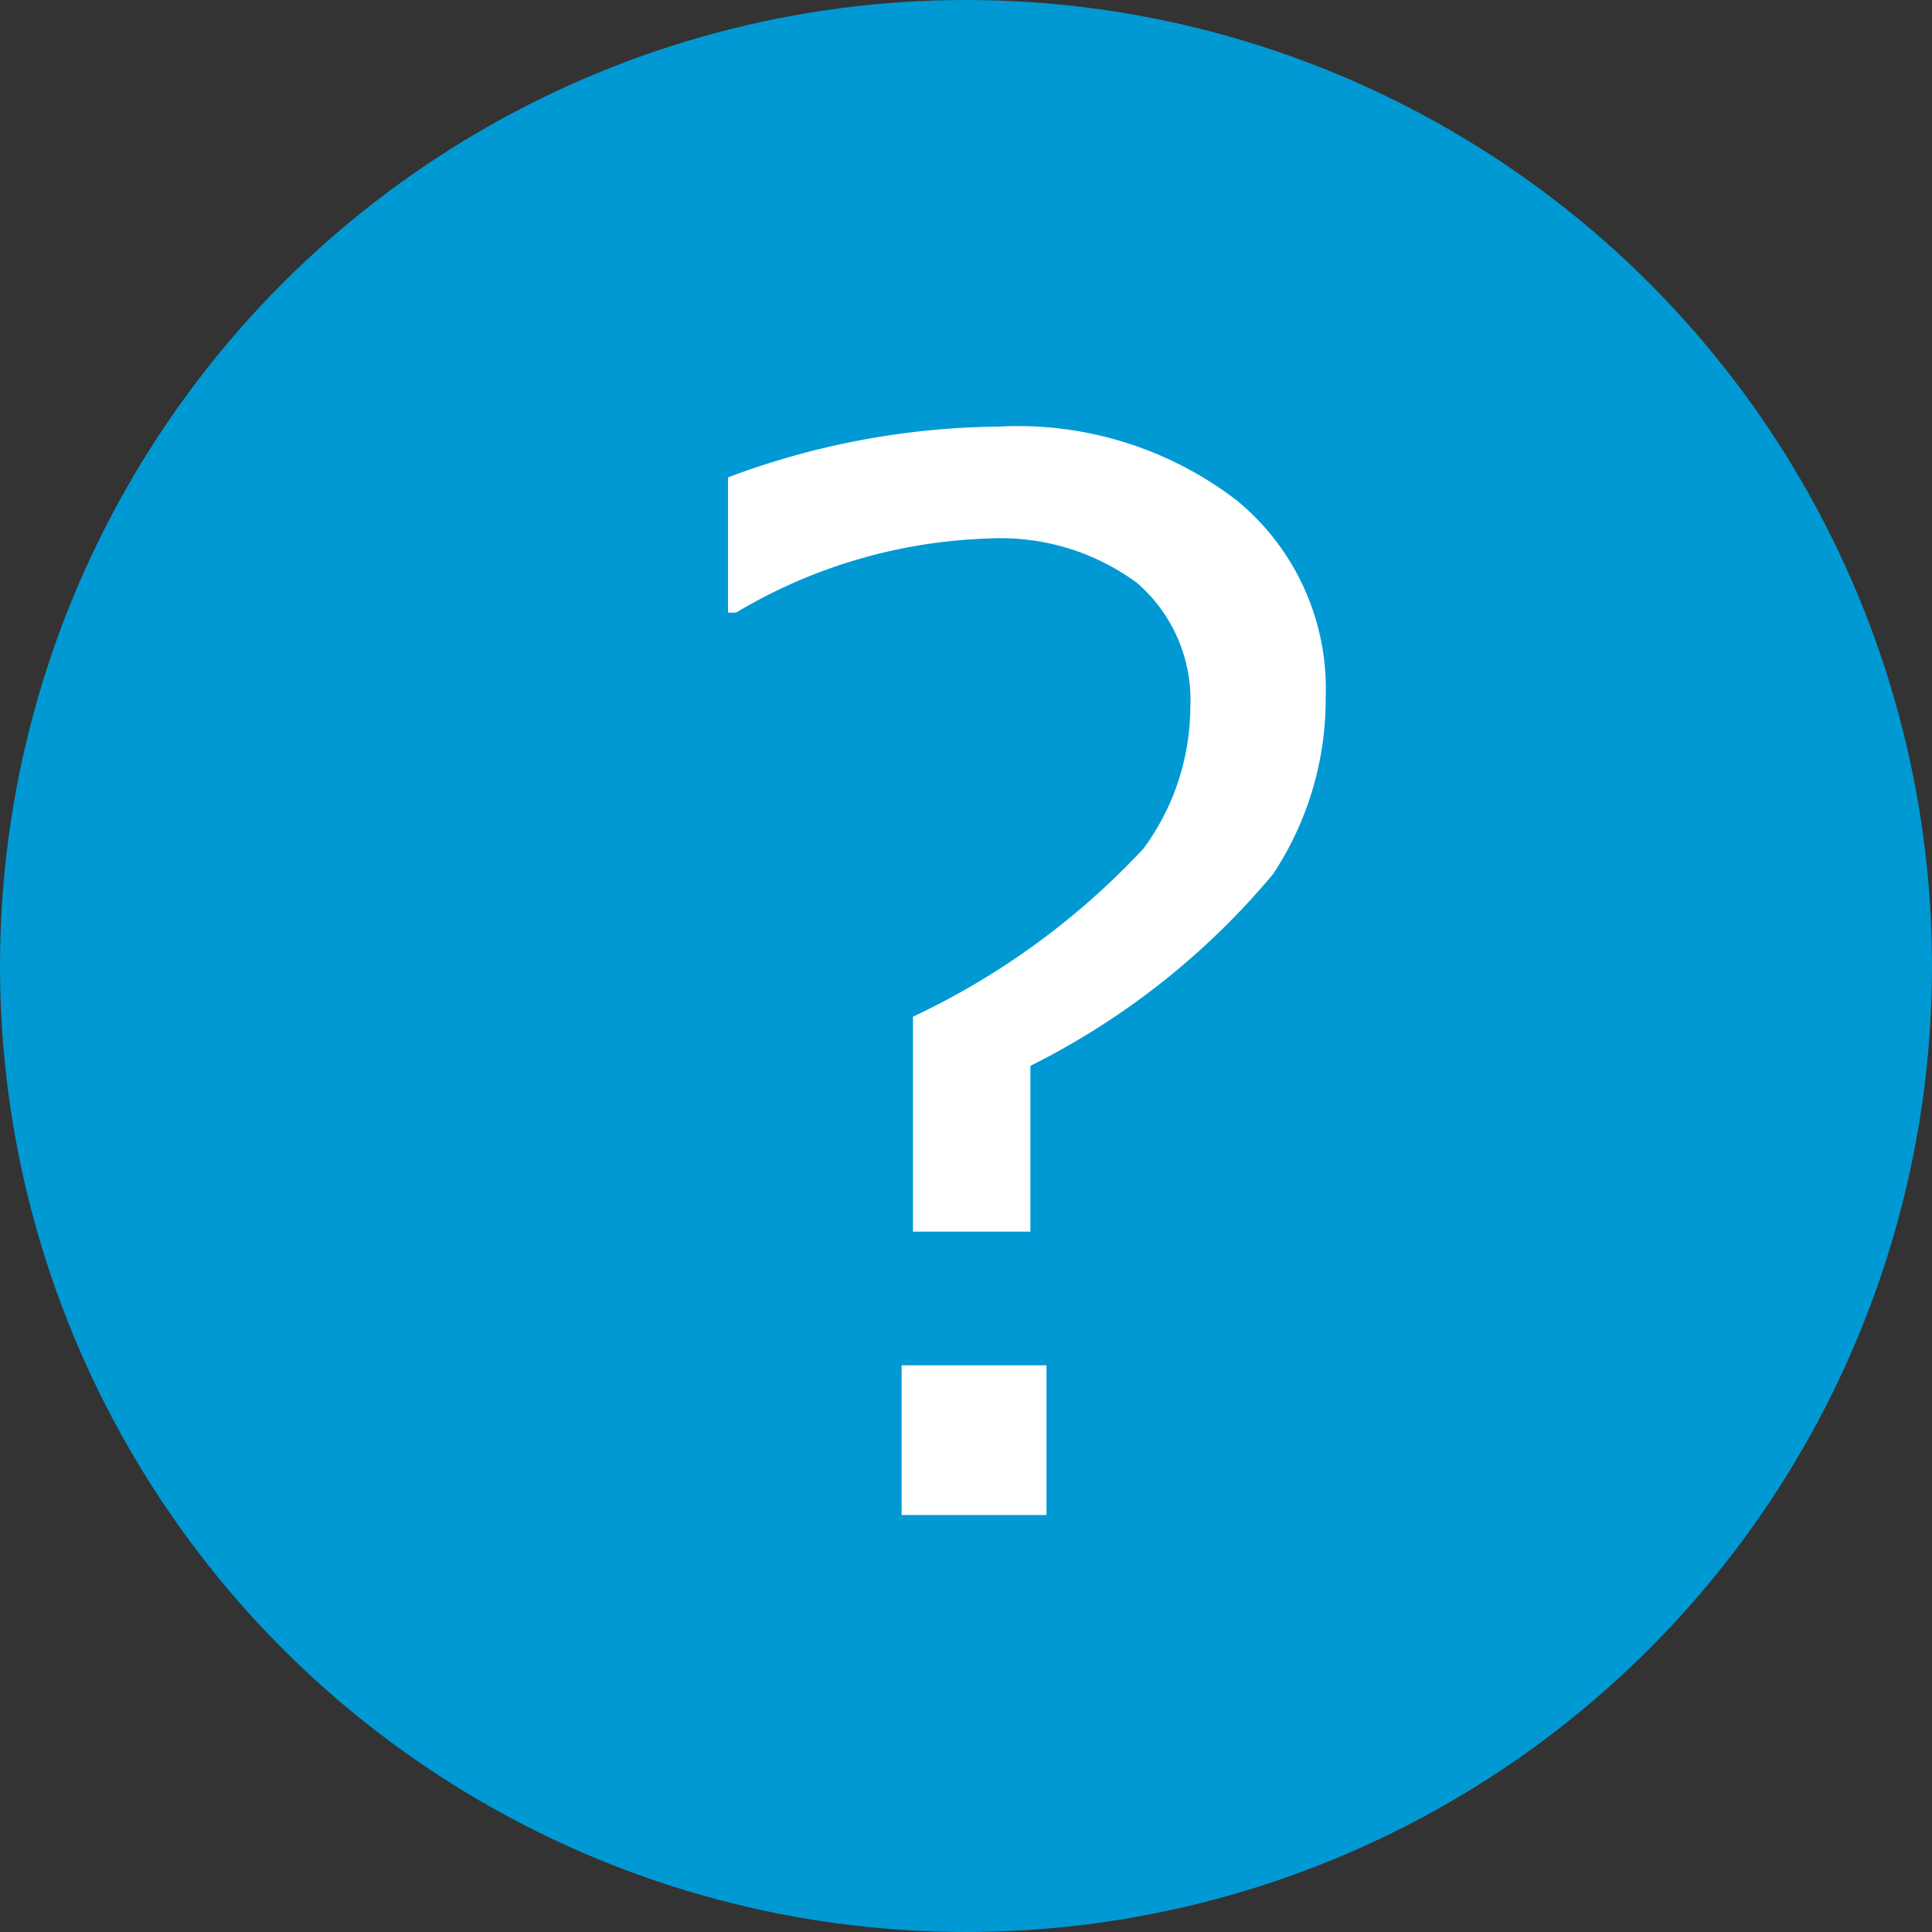 <svg id="_" data-name="？" xmlns="http://www.w3.org/2000/svg" width="24" height="24" viewBox="0 0 24 24">
  <rect x="0" y="0" width="24" height="24" fill="#333333" stroke="none"/>
  <defs>
    <style>
      .cls-1 {
        fill: #0099d4;
      }

      .cls-2 {
        fill: #fff;
        fill-rule: evenodd;
      }
    </style>
  </defs>
  <circle id="楕円形_1093" data-name="楕円形 1093" class="cls-1" cx="12" cy="12" r="12"/>
  <path id="_2" data-name="?" class="cls-2" d="M309.813,1290.86a3.929,3.929,0,0,0,.655-2.19,3.026,3.026,0,0,0-1.1-2.45,4.462,4.462,0,0,0-2.975-.92,9.773,9.773,0,0,0-3.349.63v1.68h0.1a6.5,6.5,0,0,1,3.129-.92,2.857,2.857,0,0,1,1.85.55,1.922,1.922,0,0,1,.663,1.56,2.975,2.975,0,0,1-.58,1.74,9.351,9.351,0,0,1-2.865,2.09v2.67H306.8v-2.06A9.376,9.376,0,0,0,309.813,1290.86Zm-2.817,6.1H305.2v1.86H307v-1.86Z" transform="translate(-294 -1280)"/>
</svg>
